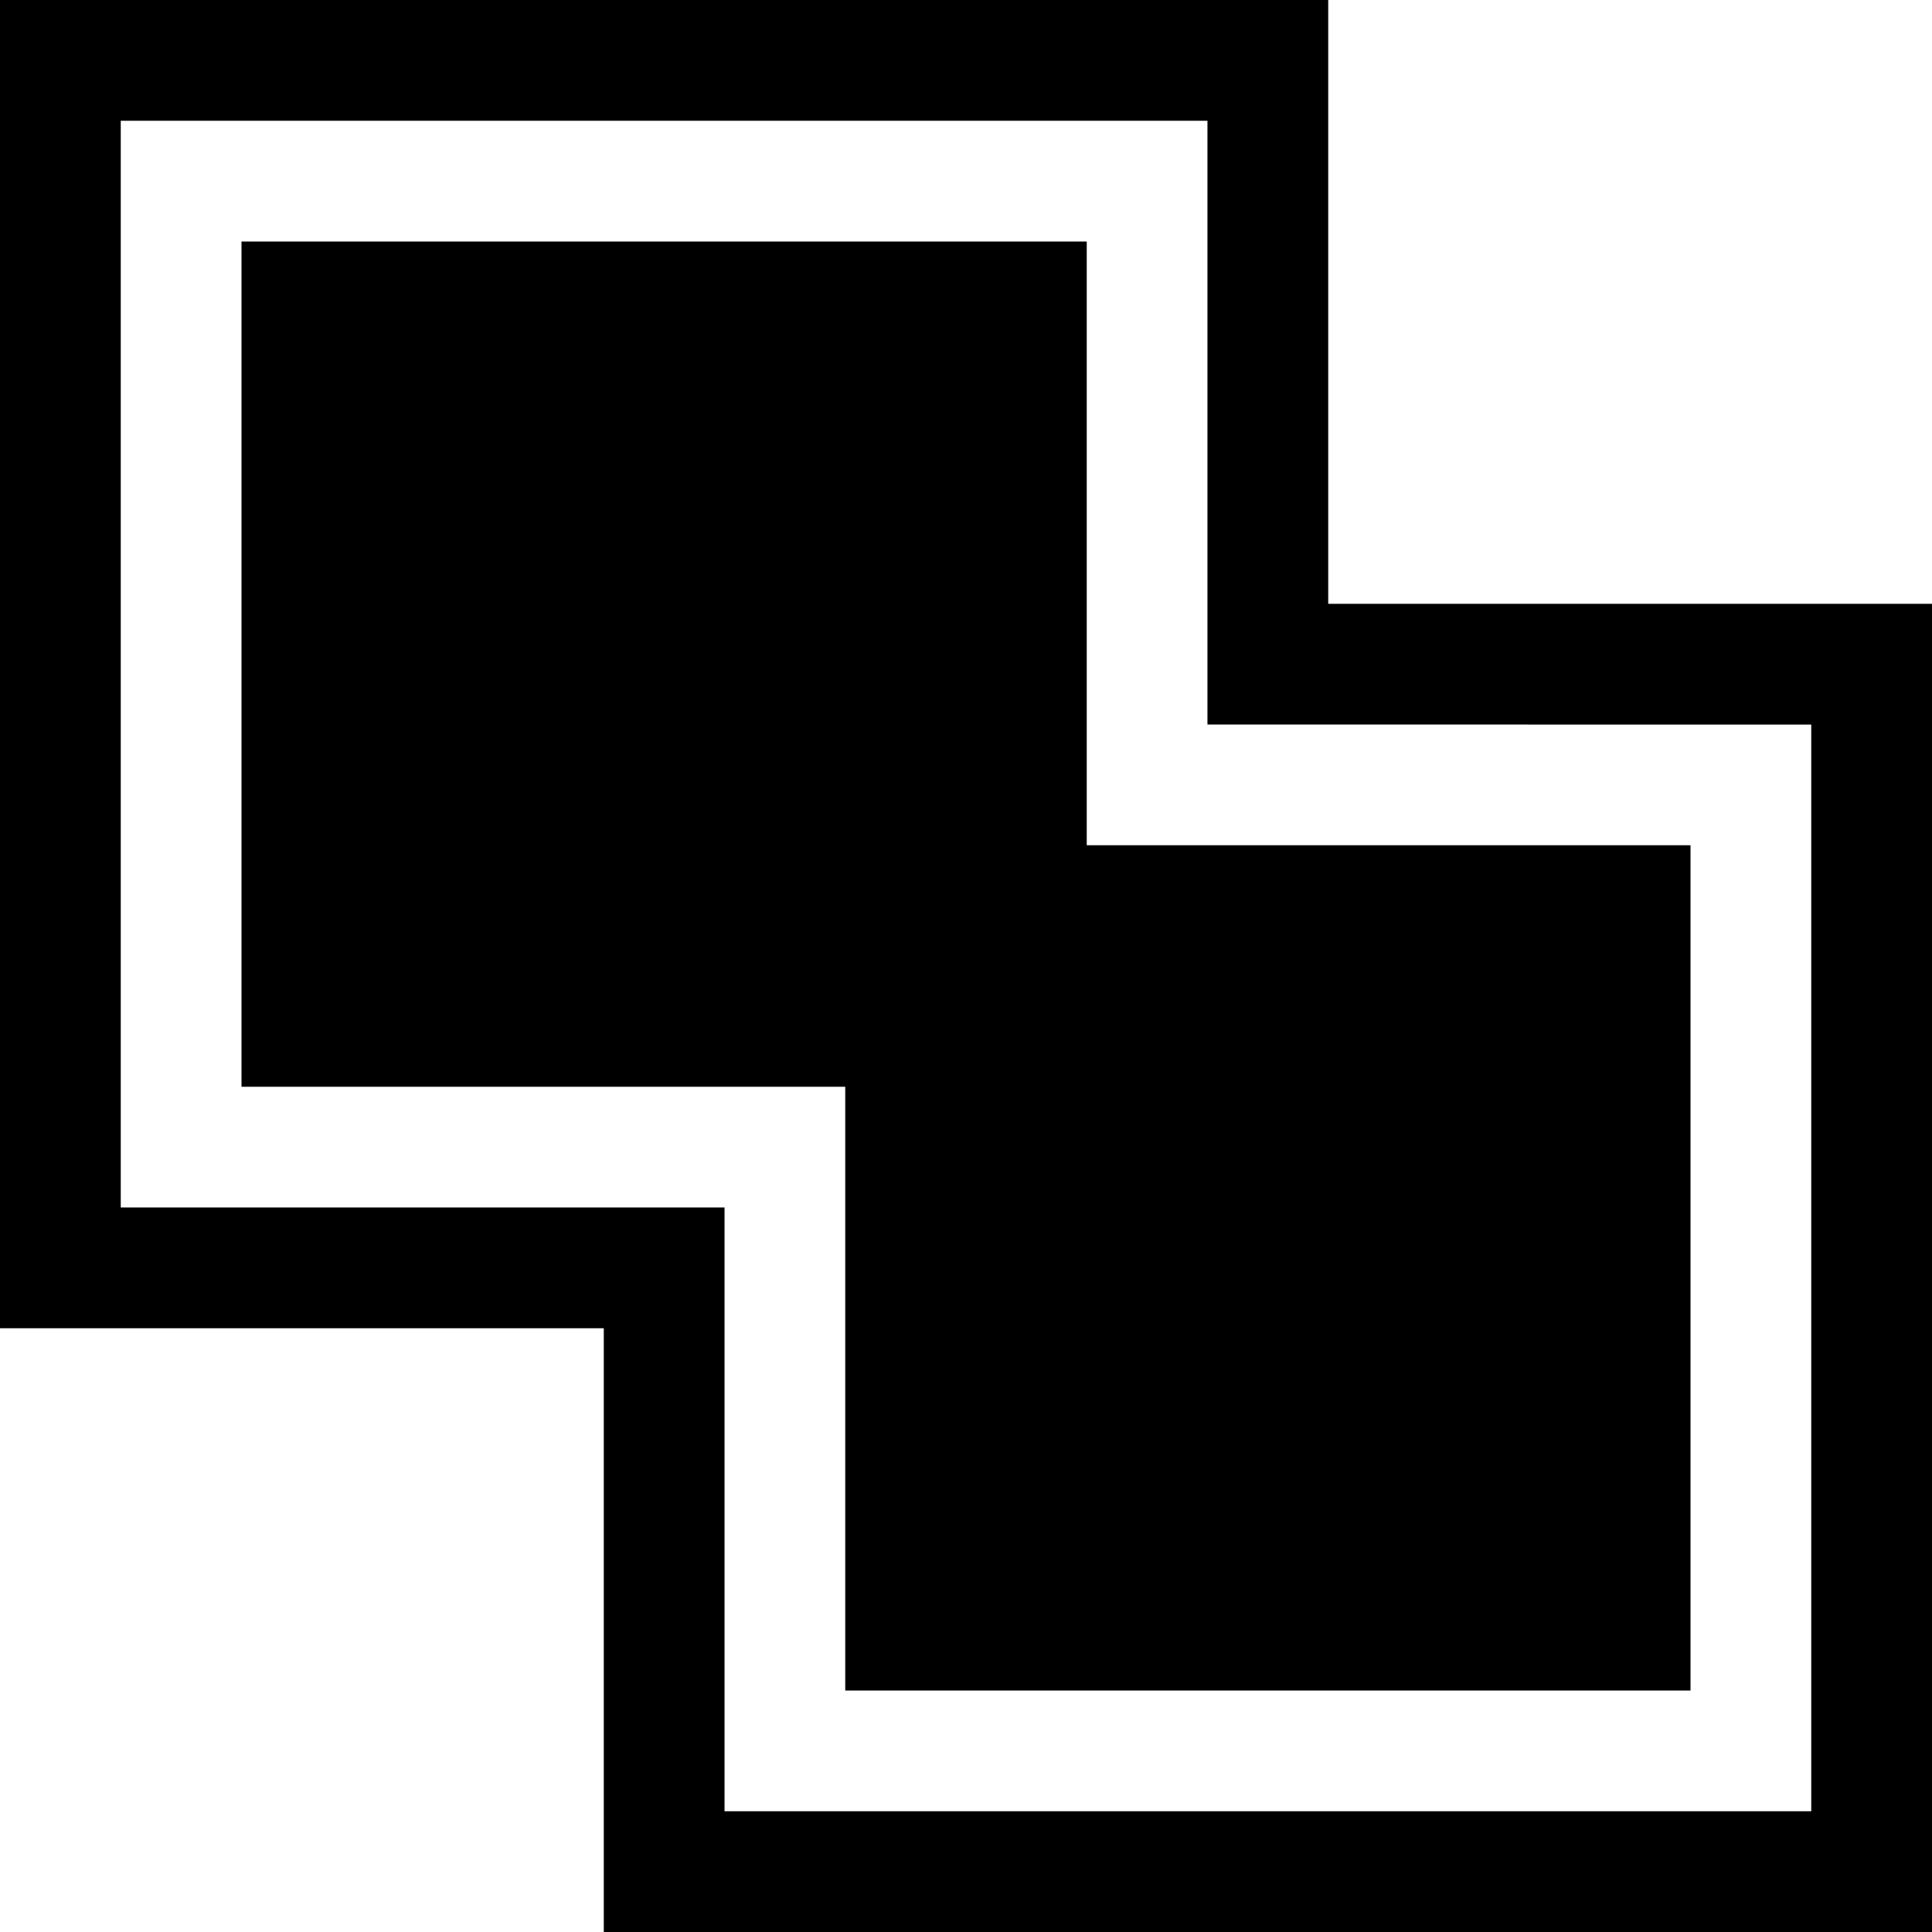 <?xml version="1.0" encoding="UTF-8"?>
<!DOCTYPE svg PUBLIC "-//W3C//DTD SVG 1.1//EN" "http://www.w3.org/Graphics/SVG/1.1/DTD/svg11.dtd">
<!-- Creator: CorelDRAW 2018 (64-Bit) -->
<svg xmlns="http://www.w3.org/2000/svg" xml:space="preserve" width="12.7mm" height="12.7mm" version="1.1" style="shape-rendering:geometricPrecision; text-rendering:geometricPrecision; image-rendering:optimizeQuality; fill-rule:evenodd; clip-rule:evenodd"
viewBox="0 0 12700 12700"
 xmlns:xlink="http://www.w3.org/1999/xlink">
 <defs>
  <style type="text/css">
   <![CDATA[
    .fil0 {fill:black}
   ]]>
  </style>
 </defs>
 <g id="Layer_x0020_1">
  <path class="fil0" d="M7937.2 793.8l-7143.4 0 0 7143.6 3175.2 -0.1 793.7 0 0 793.7 0 3175.3 7143.6 0 0 -7143.4 -3175.3 -0.1 -793.8 0 0 -793.8 0 -3175.2zm3175.3 10318.8l-5556.3 0 0 -3968.8 -3968.7 0 0 -5556.2 5556.2 0 0 3968.7 3968.8 0 0 5556.3zm-6349.8 1587.5l-793.7 0 0 -793.8 0 -3175.3 -3175.2 0.1 -793.8 0 0 -793.7 0 -7143.6 0 -793.7 793.8 0 7143.4 0 793.8 0 0 793.7 0 3175.2 3175.3 0.1 793.7 0 0 793.8 0 7143.4 0 793.8 -793.7 0 -7143.6 0z"/>
 </g>
</svg>
